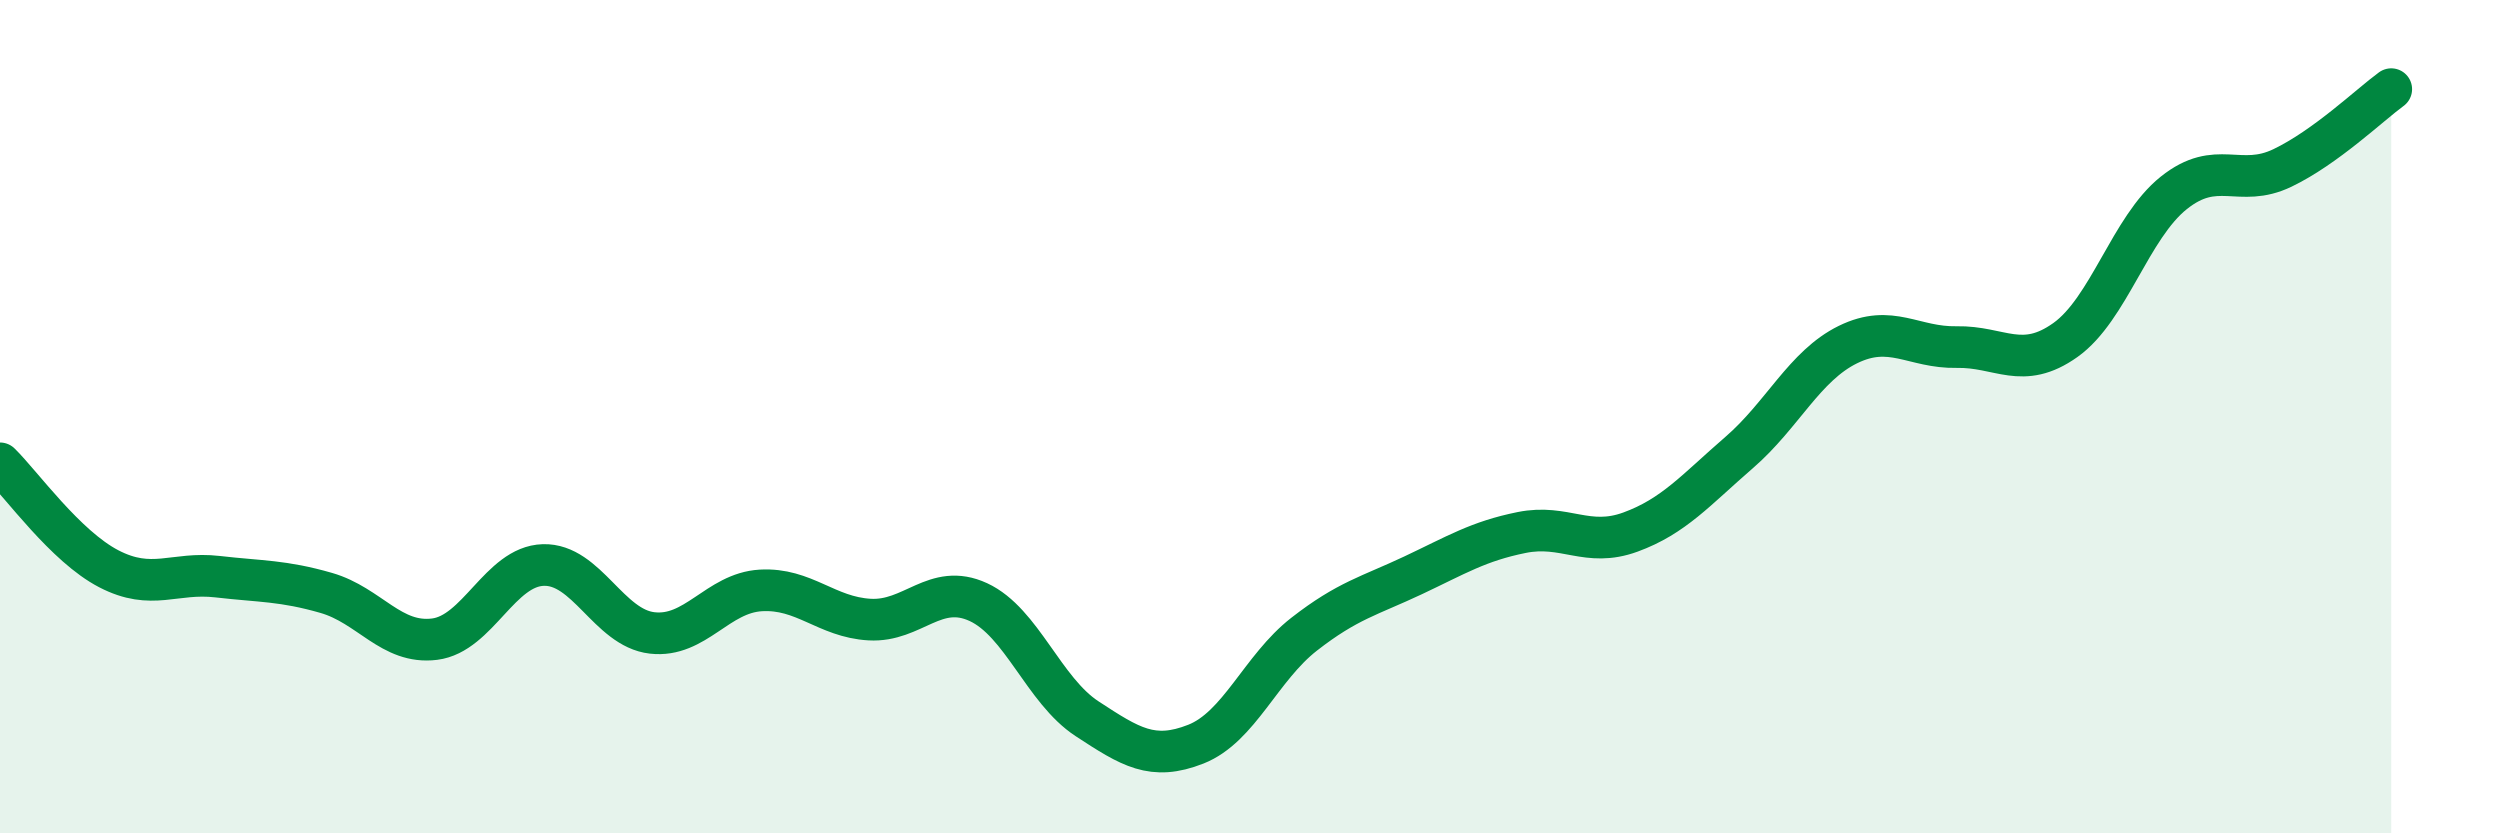 
    <svg width="60" height="20" viewBox="0 0 60 20" xmlns="http://www.w3.org/2000/svg">
      <path
        d="M 0,11.12 C 0.52,11.63 1.57,13.11 2.61,13.65 C 3.65,14.19 4.18,13.72 5.22,13.84 C 6.26,13.96 6.79,13.93 7.83,14.23 C 8.87,14.53 9.39,15.47 10.43,15.34 C 11.47,15.21 12,13.59 13.04,13.56 C 14.08,13.53 14.61,15.07 15.65,15.19 C 16.69,15.31 17.22,14.23 18.26,14.17 C 19.3,14.11 19.83,14.81 20.87,14.87 C 21.91,14.93 22.44,13.97 23.48,14.45 C 24.52,14.93 25.05,16.57 26.09,17.25 C 27.13,17.93 27.66,18.27 28.7,17.86 C 29.74,17.45 30.26,16.03 31.3,15.22 C 32.34,14.41 32.87,14.3 33.91,13.81 C 34.95,13.32 35.48,12.99 36.52,12.78 C 37.56,12.57 38.09,13.15 39.13,12.77 C 40.17,12.39 40.7,11.76 41.74,10.86 C 42.78,9.96 43.31,8.78 44.35,8.27 C 45.39,7.76 45.92,8.35 46.96,8.33 C 48,8.31 48.53,8.9 49.57,8.16 C 50.61,7.42 51.13,5.46 52.17,4.63 C 53.21,3.8 53.74,4.53 54.78,4.03 C 55.82,3.53 56.87,2.52 57.39,2.14L57.39 20L0 20Z"
        fill="#008740"
        opacity="0.1"
        stroke-linecap="round"
        stroke-linejoin="round"
      />
      <path
        d="M 0,11.12 C 0.52,11.63 1.57,13.11 2.61,13.65 C 3.65,14.19 4.18,13.72 5.22,13.84 C 6.26,13.96 6.79,13.93 7.83,14.23 C 8.87,14.53 9.39,15.47 10.43,15.34 C 11.47,15.21 12,13.59 13.04,13.56 C 14.08,13.53 14.61,15.07 15.65,15.19 C 16.69,15.31 17.22,14.23 18.26,14.17 C 19.3,14.11 19.83,14.81 20.87,14.87 C 21.91,14.93 22.44,13.97 23.48,14.45 C 24.52,14.93 25.05,16.57 26.09,17.25 C 27.13,17.93 27.66,18.27 28.7,17.86 C 29.74,17.45 30.26,16.03 31.3,15.22 C 32.34,14.41 32.87,14.3 33.91,13.81 C 34.95,13.32 35.48,12.99 36.52,12.78 C 37.56,12.57 38.09,13.15 39.13,12.77 C 40.17,12.39 40.7,11.76 41.74,10.86 C 42.78,9.96 43.31,8.78 44.35,8.27 C 45.39,7.76 45.92,8.35 46.96,8.33 C 48,8.31 48.53,8.9 49.57,8.16 C 50.61,7.42 51.13,5.46 52.17,4.63 C 53.21,3.8 53.74,4.53 54.78,4.03 C 55.82,3.53 56.87,2.52 57.39,2.14"
        stroke="#008740"
        stroke-width="1"
        fill="none"
        stroke-linecap="round"
        stroke-linejoin="round"
      />
    </svg>
  